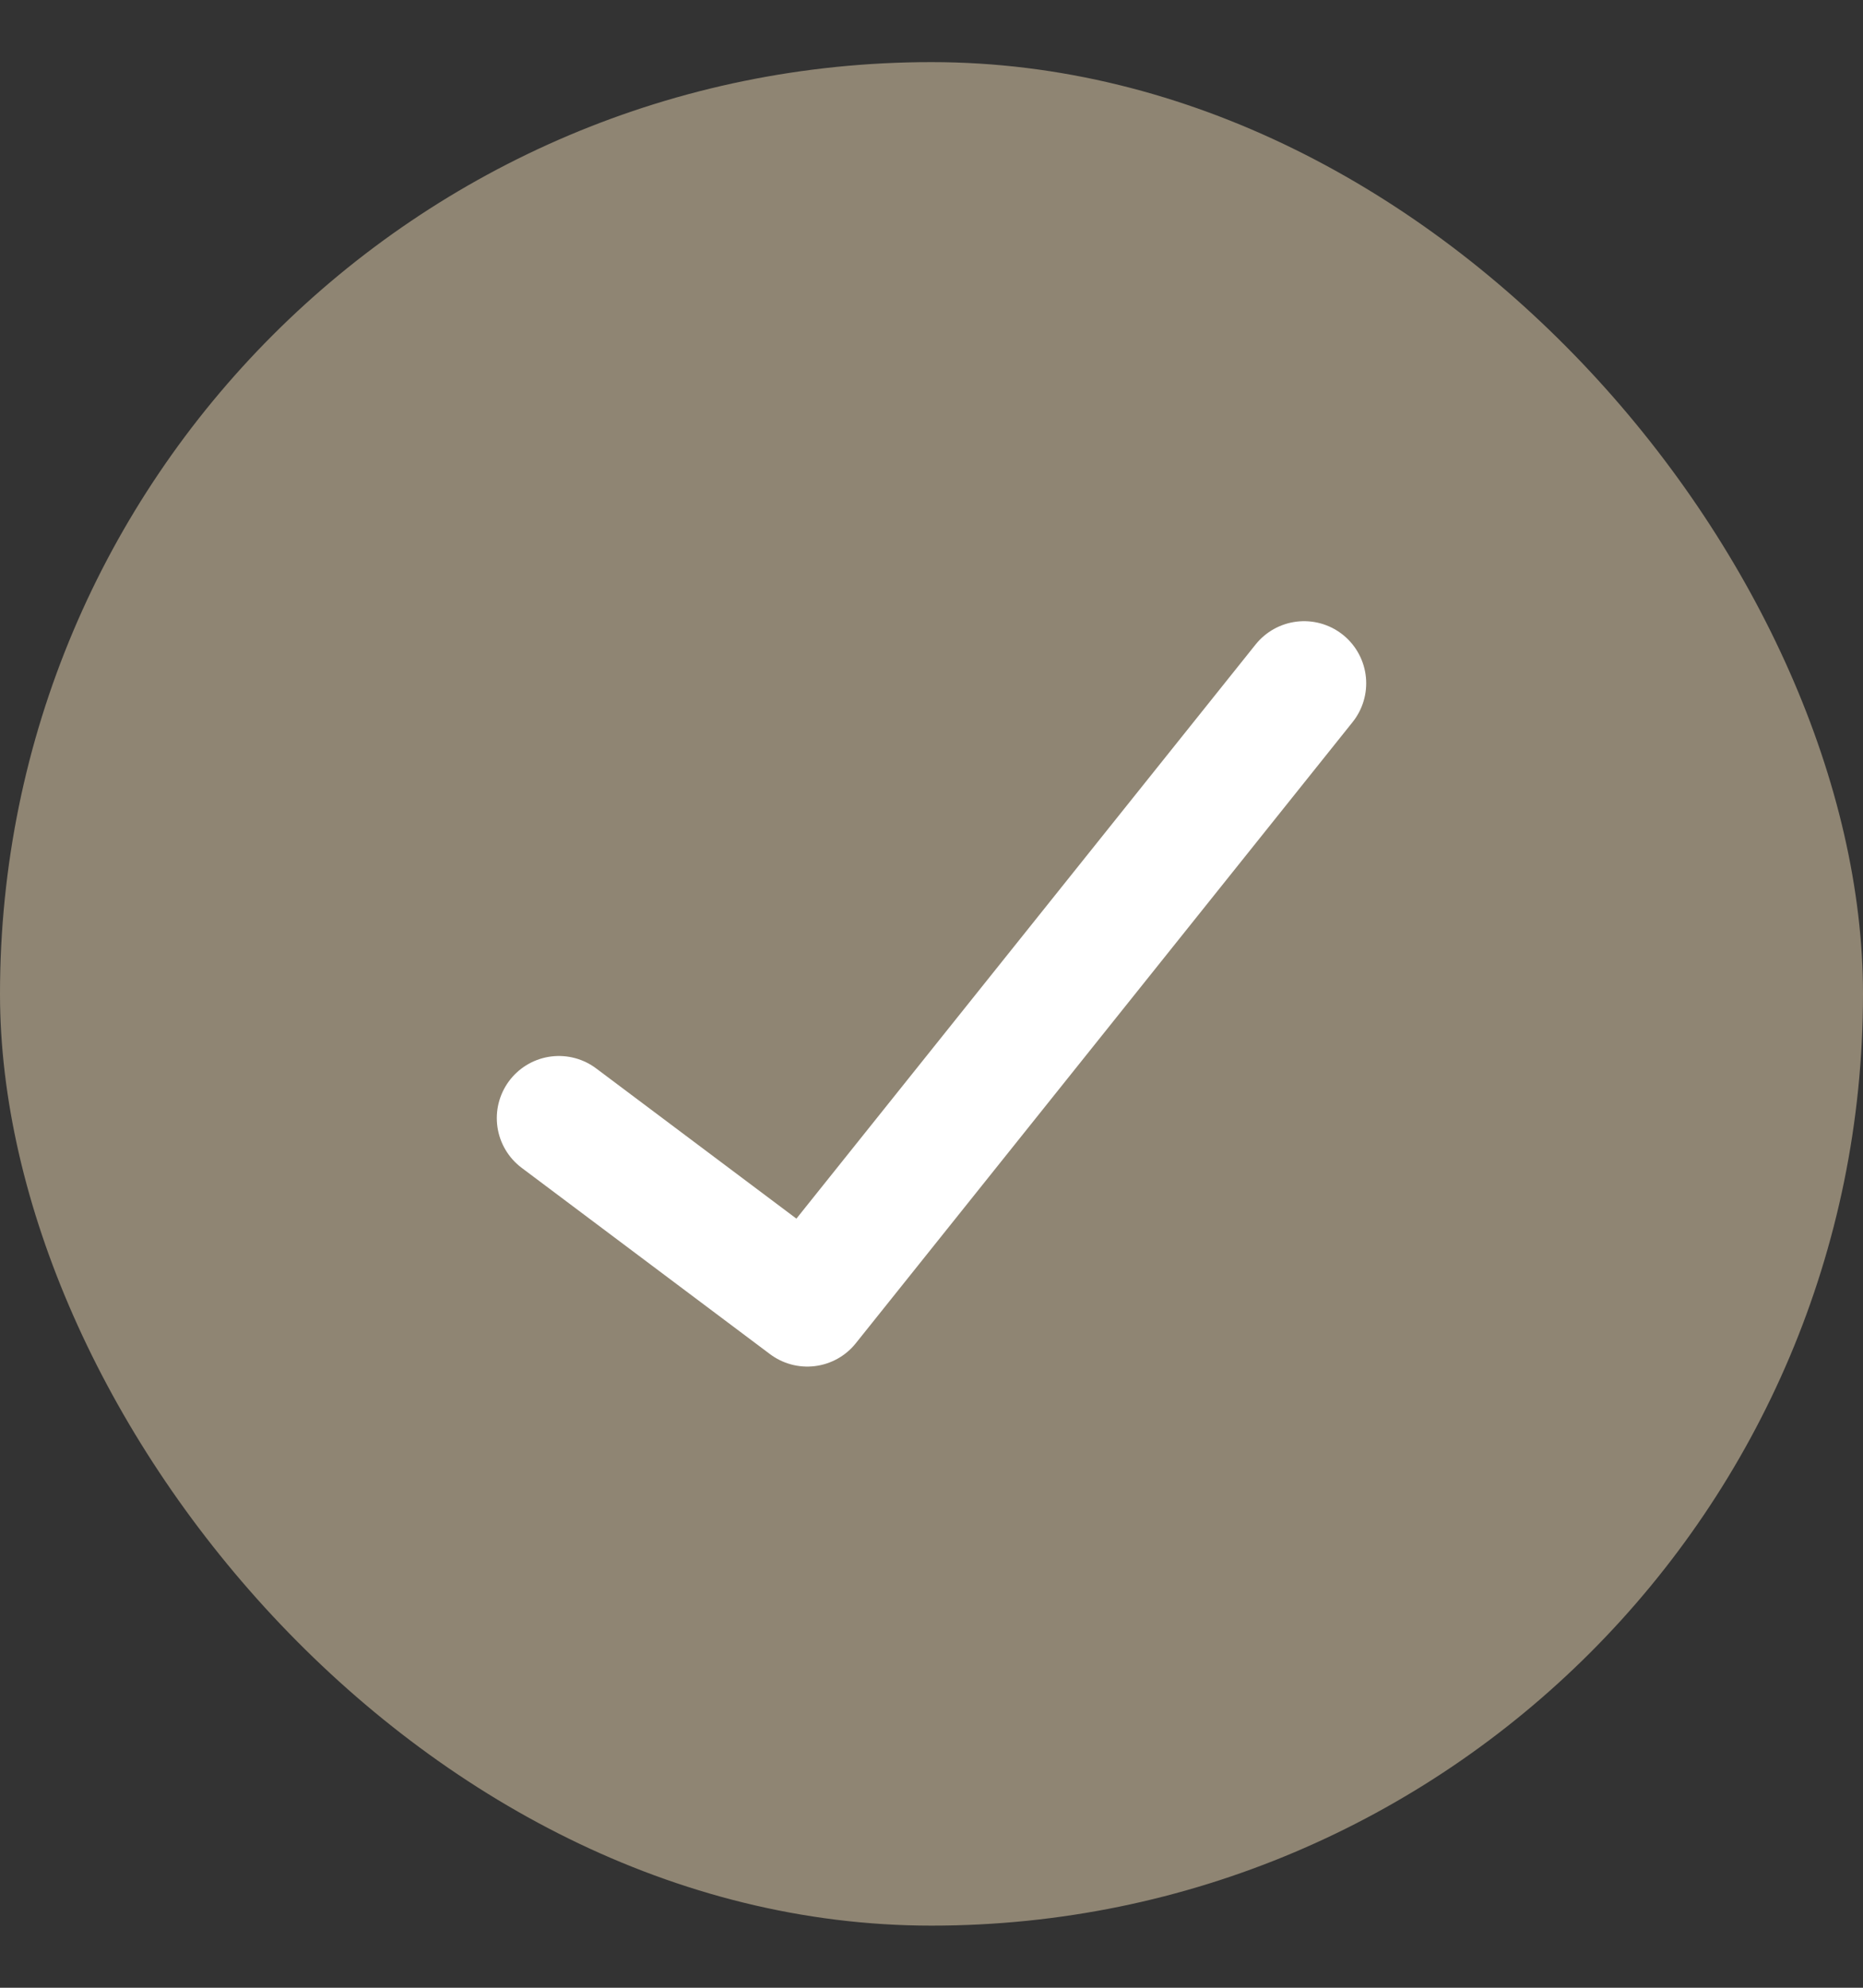 <svg width="15" height="16" viewBox="0 0 15 16" fill="none" xmlns="http://www.w3.org/2000/svg">
<rect x="0" y="0" width="15" height="16" fill="#333333" stroke="none"/>
<rect y="0.5" width="15" height="15" rx="7.5" fill="#8F8573"/>
<path d="M10.5 5.5L6.5 10.5L4.5 9" stroke="white" stroke-linecap="round" stroke-linejoin="round"/>
</svg>
